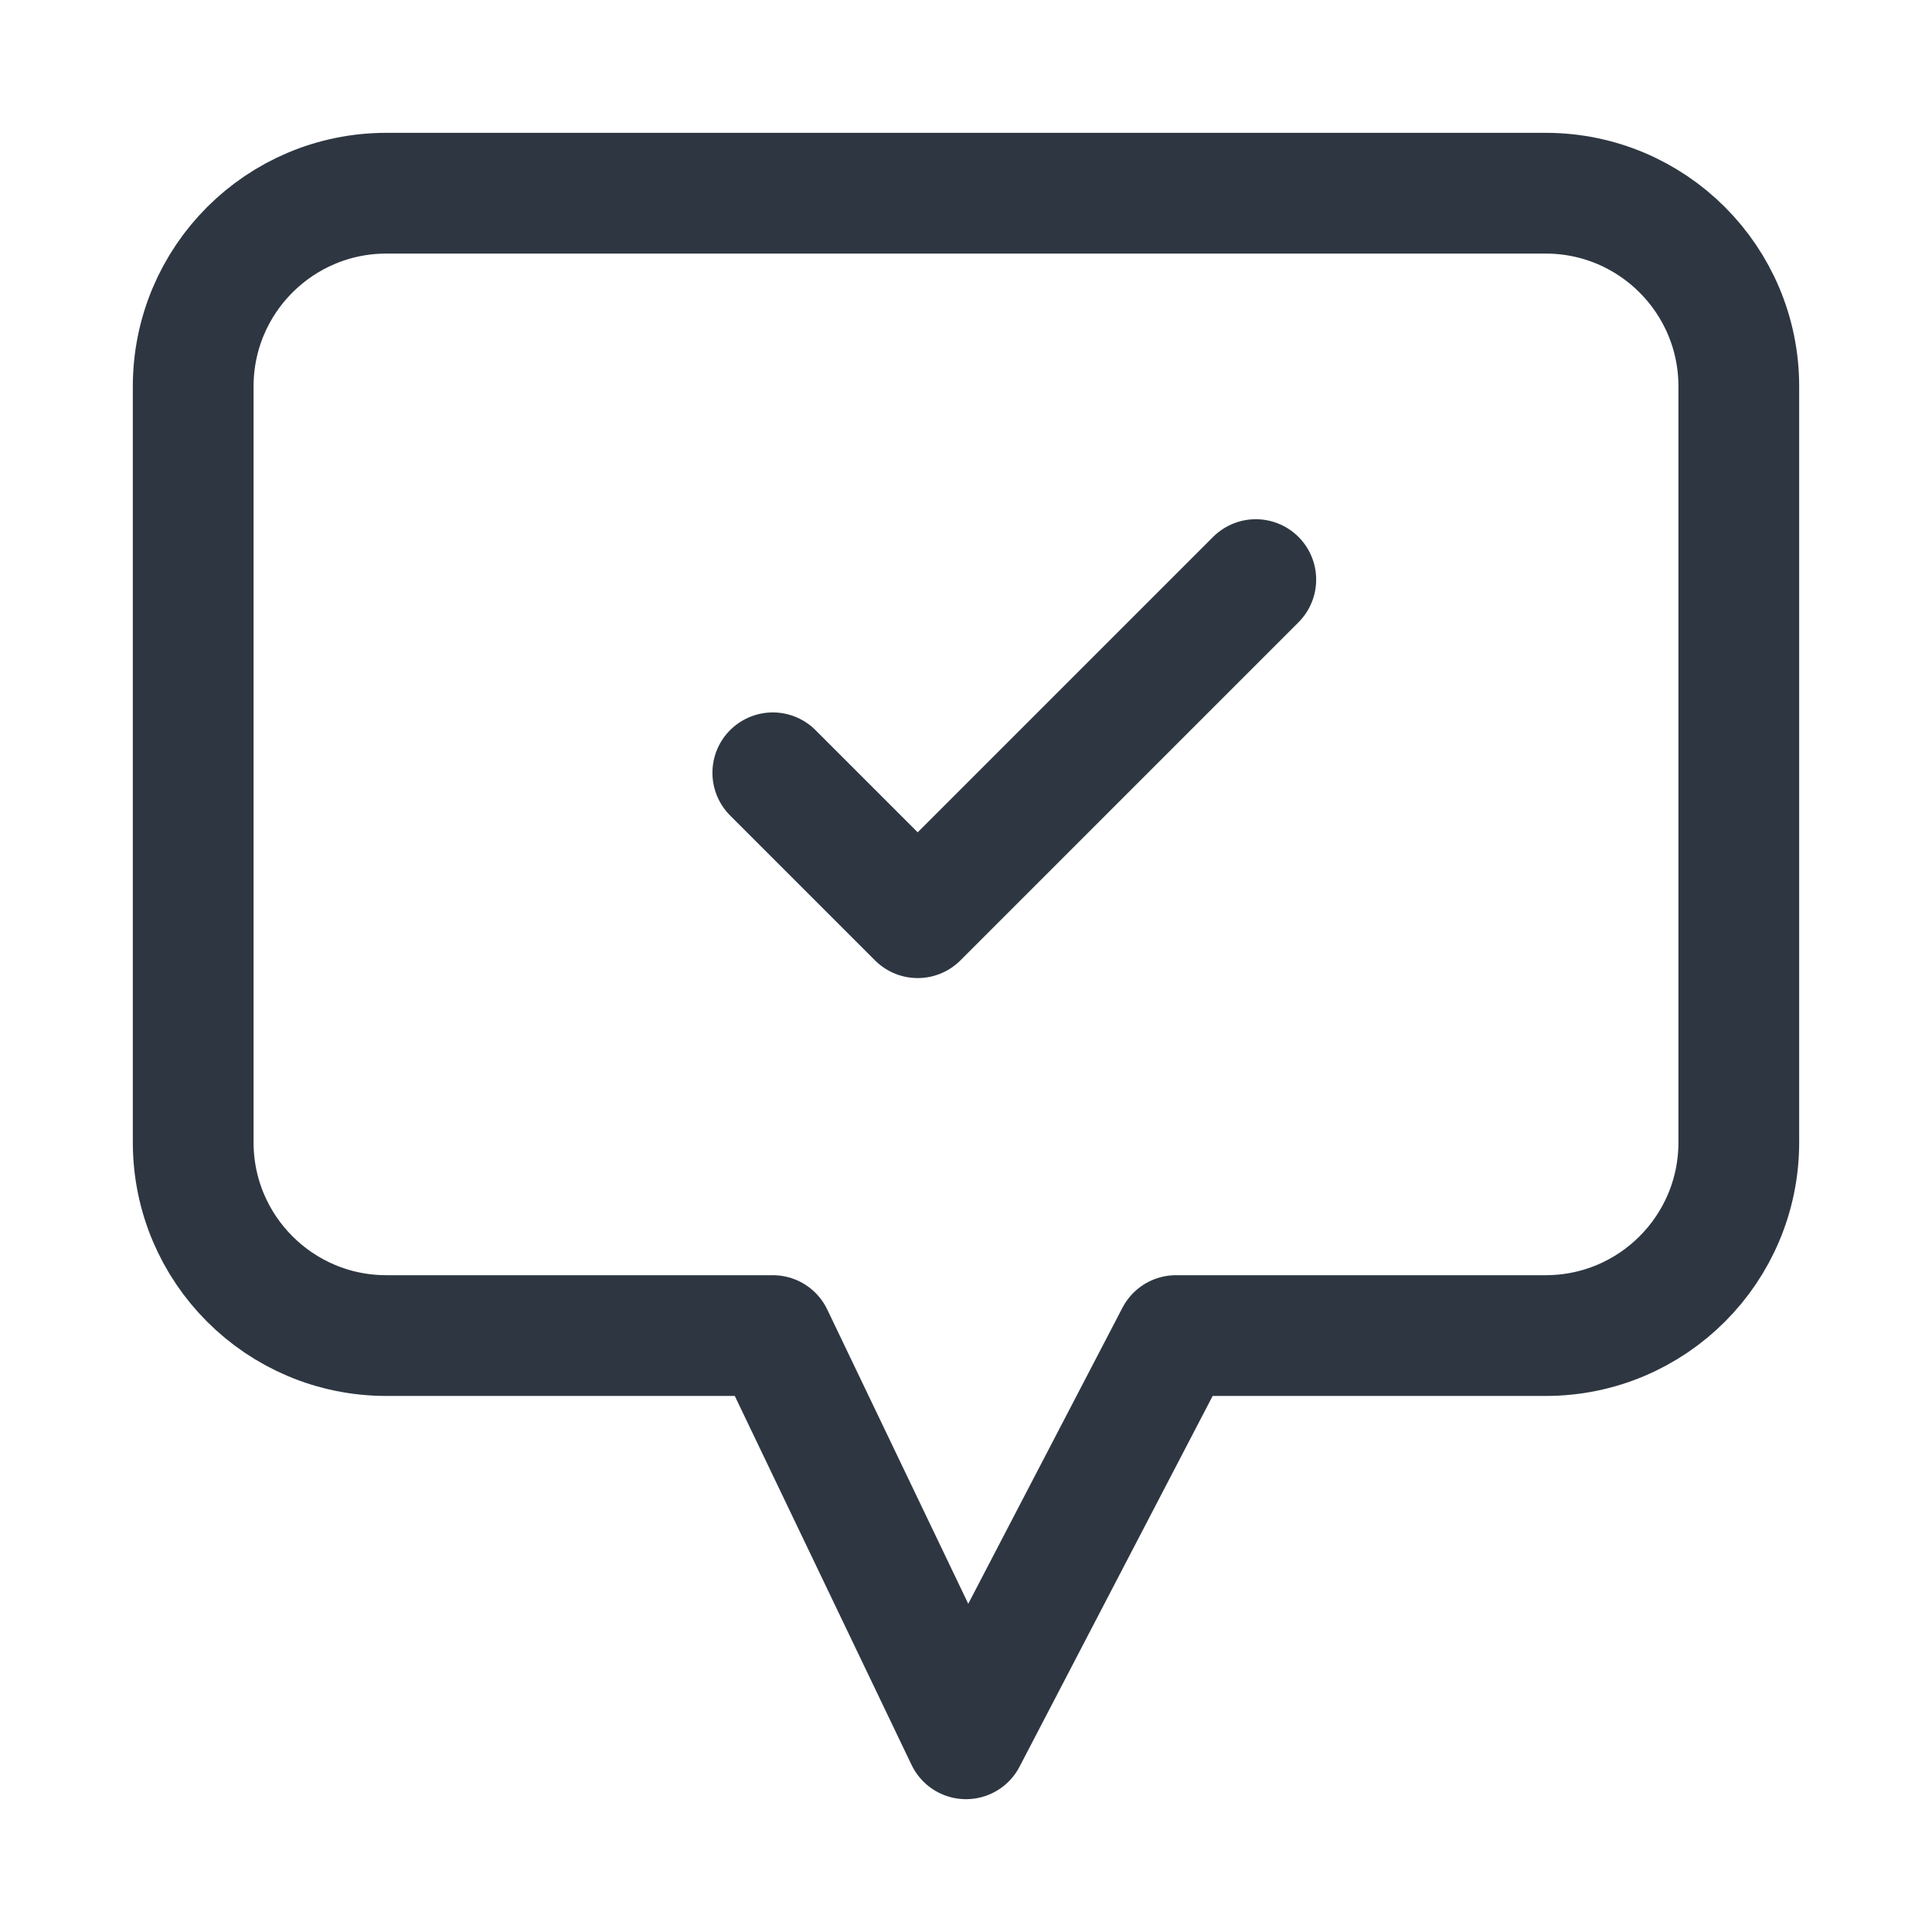 <svg width="24" height="24" viewBox="0 0 24 24" fill="none" xmlns="http://www.w3.org/2000/svg">
<path d="M9.6 9.6L11.4 11.4L15.6 7.2M14.609 16.591L12 21.6L9.6 16.591H4.8C3.475 16.591 2.4 15.517 2.4 14.191V4.8C2.4 3.474 3.475 2.4 4.8 2.4H19.2C20.526 2.4 21.6 3.474 21.6 4.8V14.191C21.6 15.517 20.526 16.591 19.2 16.591H14.609Z" stroke="#2E3741" stroke-width="1.5" stroke-linecap="round" stroke-linejoin="round"/>
</svg>
